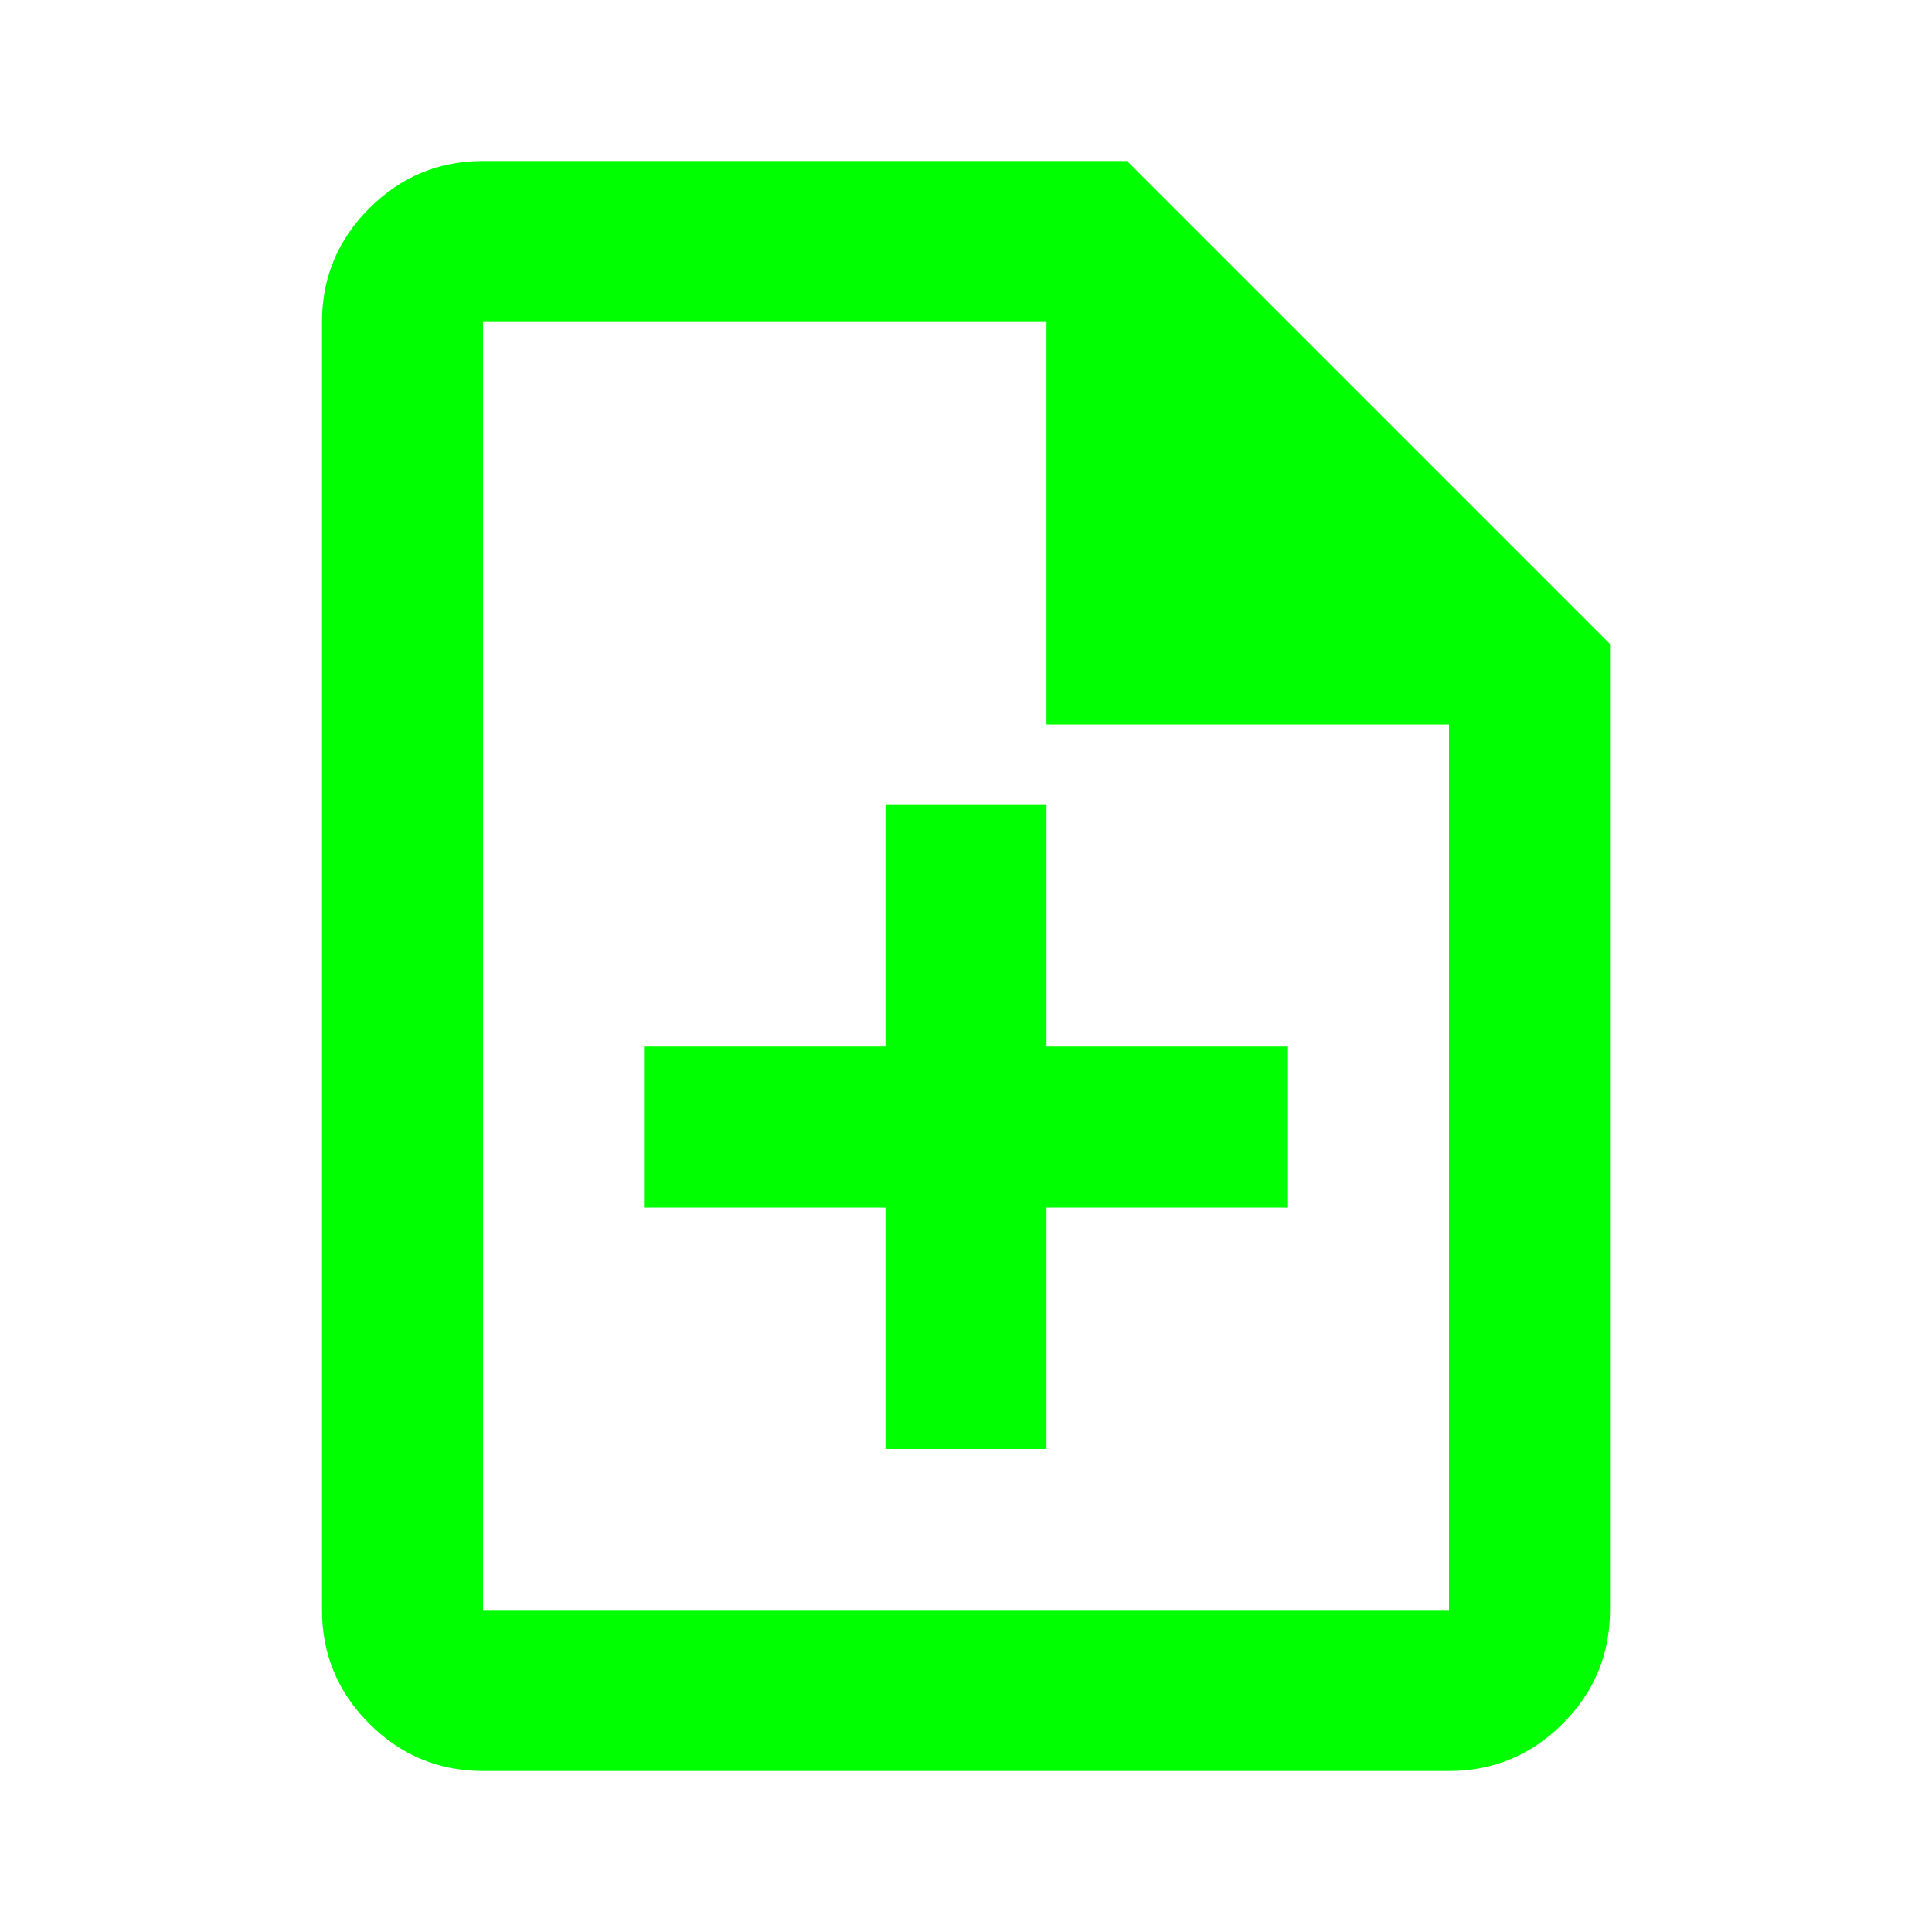 <svg xmlns="http://www.w3.org/2000/svg" height="24px" viewBox="0 -960 960 960" width="24px" fill="#00ff00"><path d="M440-240h80v-120h120v-80H520v-120h-80v120H320v80h120v120ZM240-80q-33 0-56.5-23.5T160-160v-640q0-33 23.5-56.5T240-880h320l240 240v480q0 33-23.5 56.5T720-80H240Zm280-520v-200H240v640h480v-440H520ZM240-800v200-200 640-640Z"/></svg>